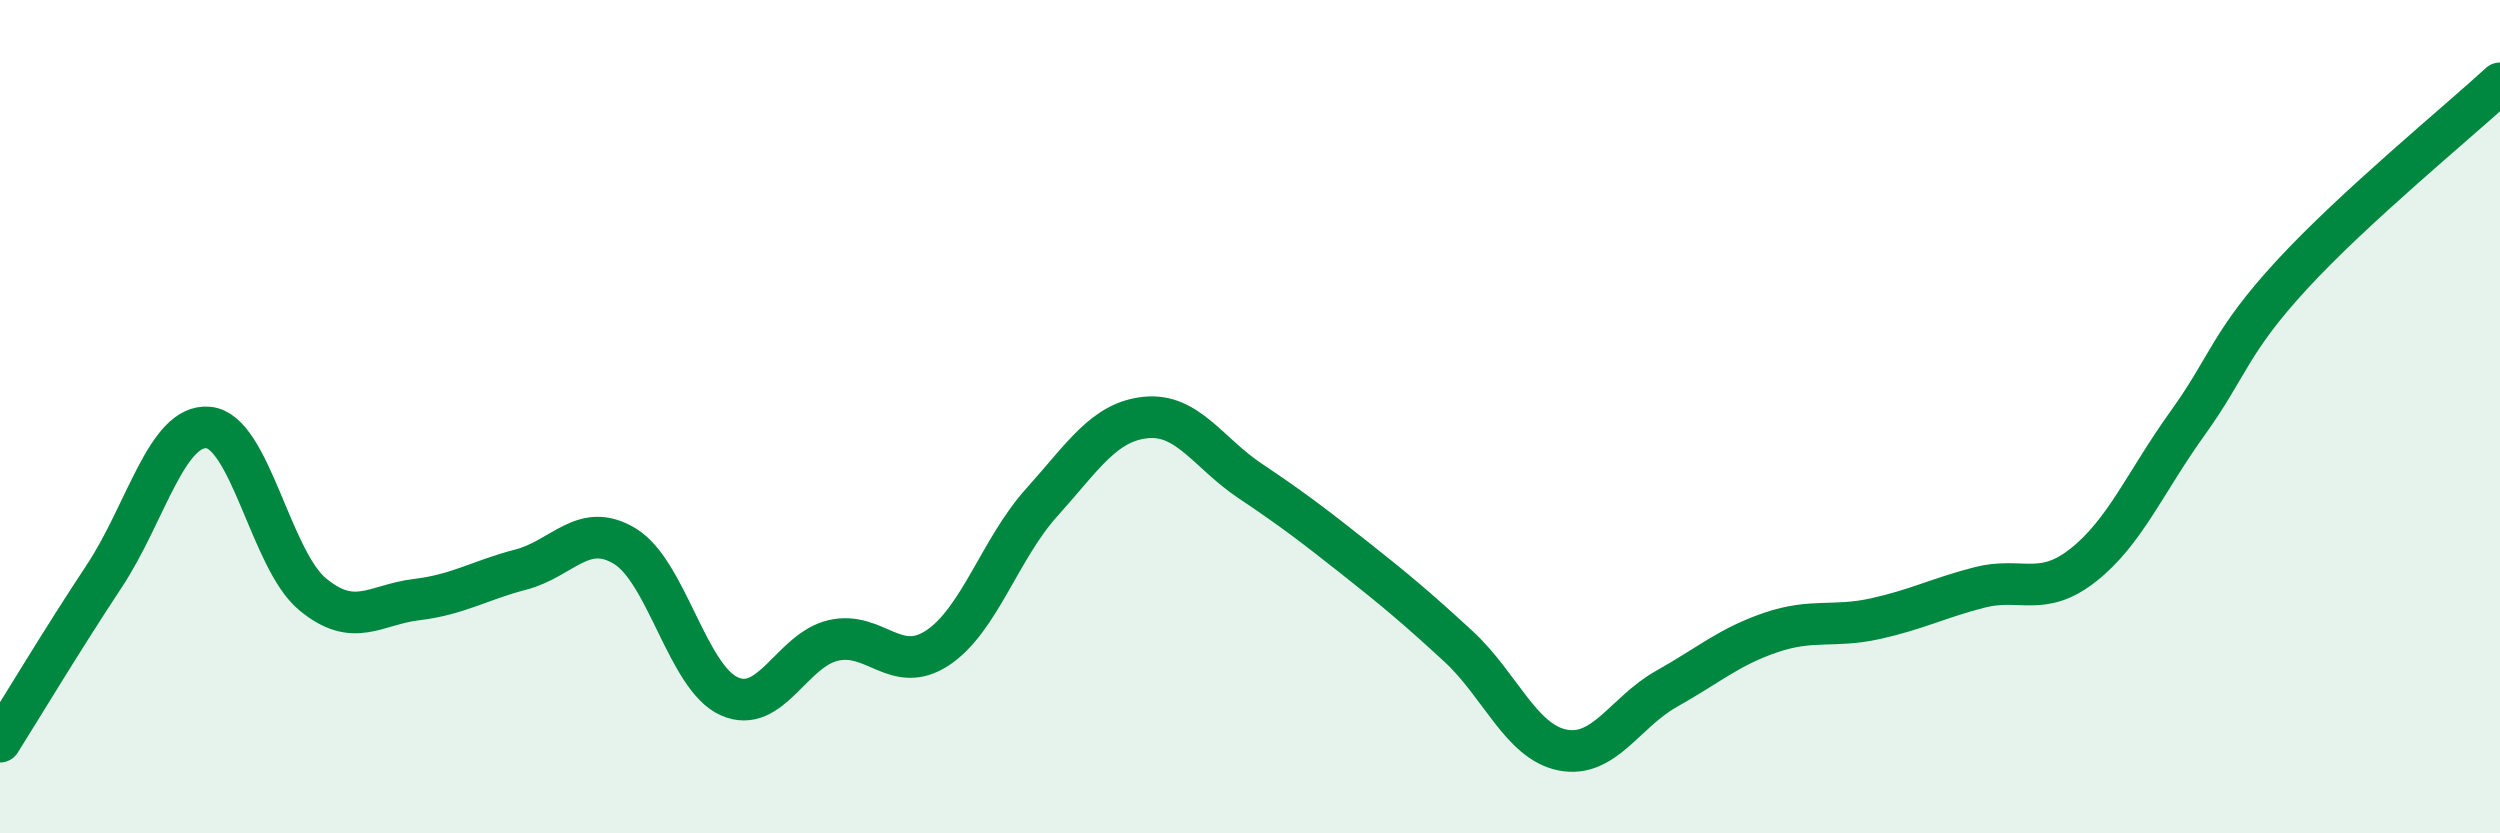 
    <svg width="60" height="20" viewBox="0 0 60 20" xmlns="http://www.w3.org/2000/svg">
      <path
        d="M 0,17.8 C 0.5,17.01 1.5,15.34 2.5,13.83 C 3.5,12.32 4,10.17 5,10.26 C 6,10.35 6.5,13.43 7.5,14.26 C 8.5,15.09 9,14.51 10,14.39 C 11,14.27 11.5,13.93 12.5,13.67 C 13.5,13.41 14,12.5 15,13.11 C 16,13.72 16.5,16.26 17.5,16.71 C 18.5,17.16 19,15.6 20,15.37 C 21,15.14 21.5,16.21 22.5,15.55 C 23.5,14.89 24,13.17 25,12.06 C 26,10.95 26.5,10.12 27.5,10.02 C 28.5,9.92 29,10.87 30,11.54 C 31,12.21 31.5,12.59 32.5,13.38 C 33.5,14.17 34,14.59 35,15.51 C 36,16.43 36.5,17.8 37.5,18 C 38.5,18.2 39,17.09 40,16.53 C 41,15.97 41.5,15.52 42.5,15.18 C 43.5,14.84 44,15.07 45,14.85 C 46,14.63 46.5,14.36 47.5,14.1 C 48.5,13.84 49,14.35 50,13.56 C 51,12.77 51.5,11.55 52.5,10.16 C 53.5,8.77 53.5,8.23 55,6.6 C 56.5,4.97 59,2.92 60,2L60 20L0 20Z"
        fill="#008740"
        opacity="0.1"
        stroke-linecap="round"
        stroke-linejoin="round"
      />
      <path
        d="M 0,17.8 C 0.5,17.01 1.5,15.34 2.5,13.83 C 3.5,12.32 4,10.17 5,10.26 C 6,10.35 6.5,13.43 7.5,14.26 C 8.5,15.09 9,14.51 10,14.39 C 11,14.27 11.5,13.93 12.5,13.67 C 13.5,13.41 14,12.5 15,13.11 C 16,13.72 16.5,16.26 17.5,16.71 C 18.5,17.16 19,15.6 20,15.37 C 21,15.14 21.5,16.21 22.5,15.55 C 23.5,14.89 24,13.17 25,12.06 C 26,10.95 26.5,10.12 27.5,10.02 C 28.5,9.92 29,10.87 30,11.54 C 31,12.21 31.5,12.59 32.5,13.38 C 33.5,14.17 34,14.59 35,15.51 C 36,16.43 36.5,17.8 37.5,18 C 38.5,18.2 39,17.09 40,16.53 C 41,15.97 41.5,15.52 42.5,15.18 C 43.5,14.84 44,15.07 45,14.85 C 46,14.63 46.5,14.36 47.5,14.1 C 48.5,13.84 49,14.35 50,13.56 C 51,12.77 51.5,11.55 52.5,10.16 C 53.5,8.77 53.5,8.23 55,6.6 C 56.5,4.97 59,2.92 60,2"
        stroke="#008740"
        stroke-width="1"
        fill="none"
        stroke-linecap="round"
        stroke-linejoin="round"
      />
    </svg>
  